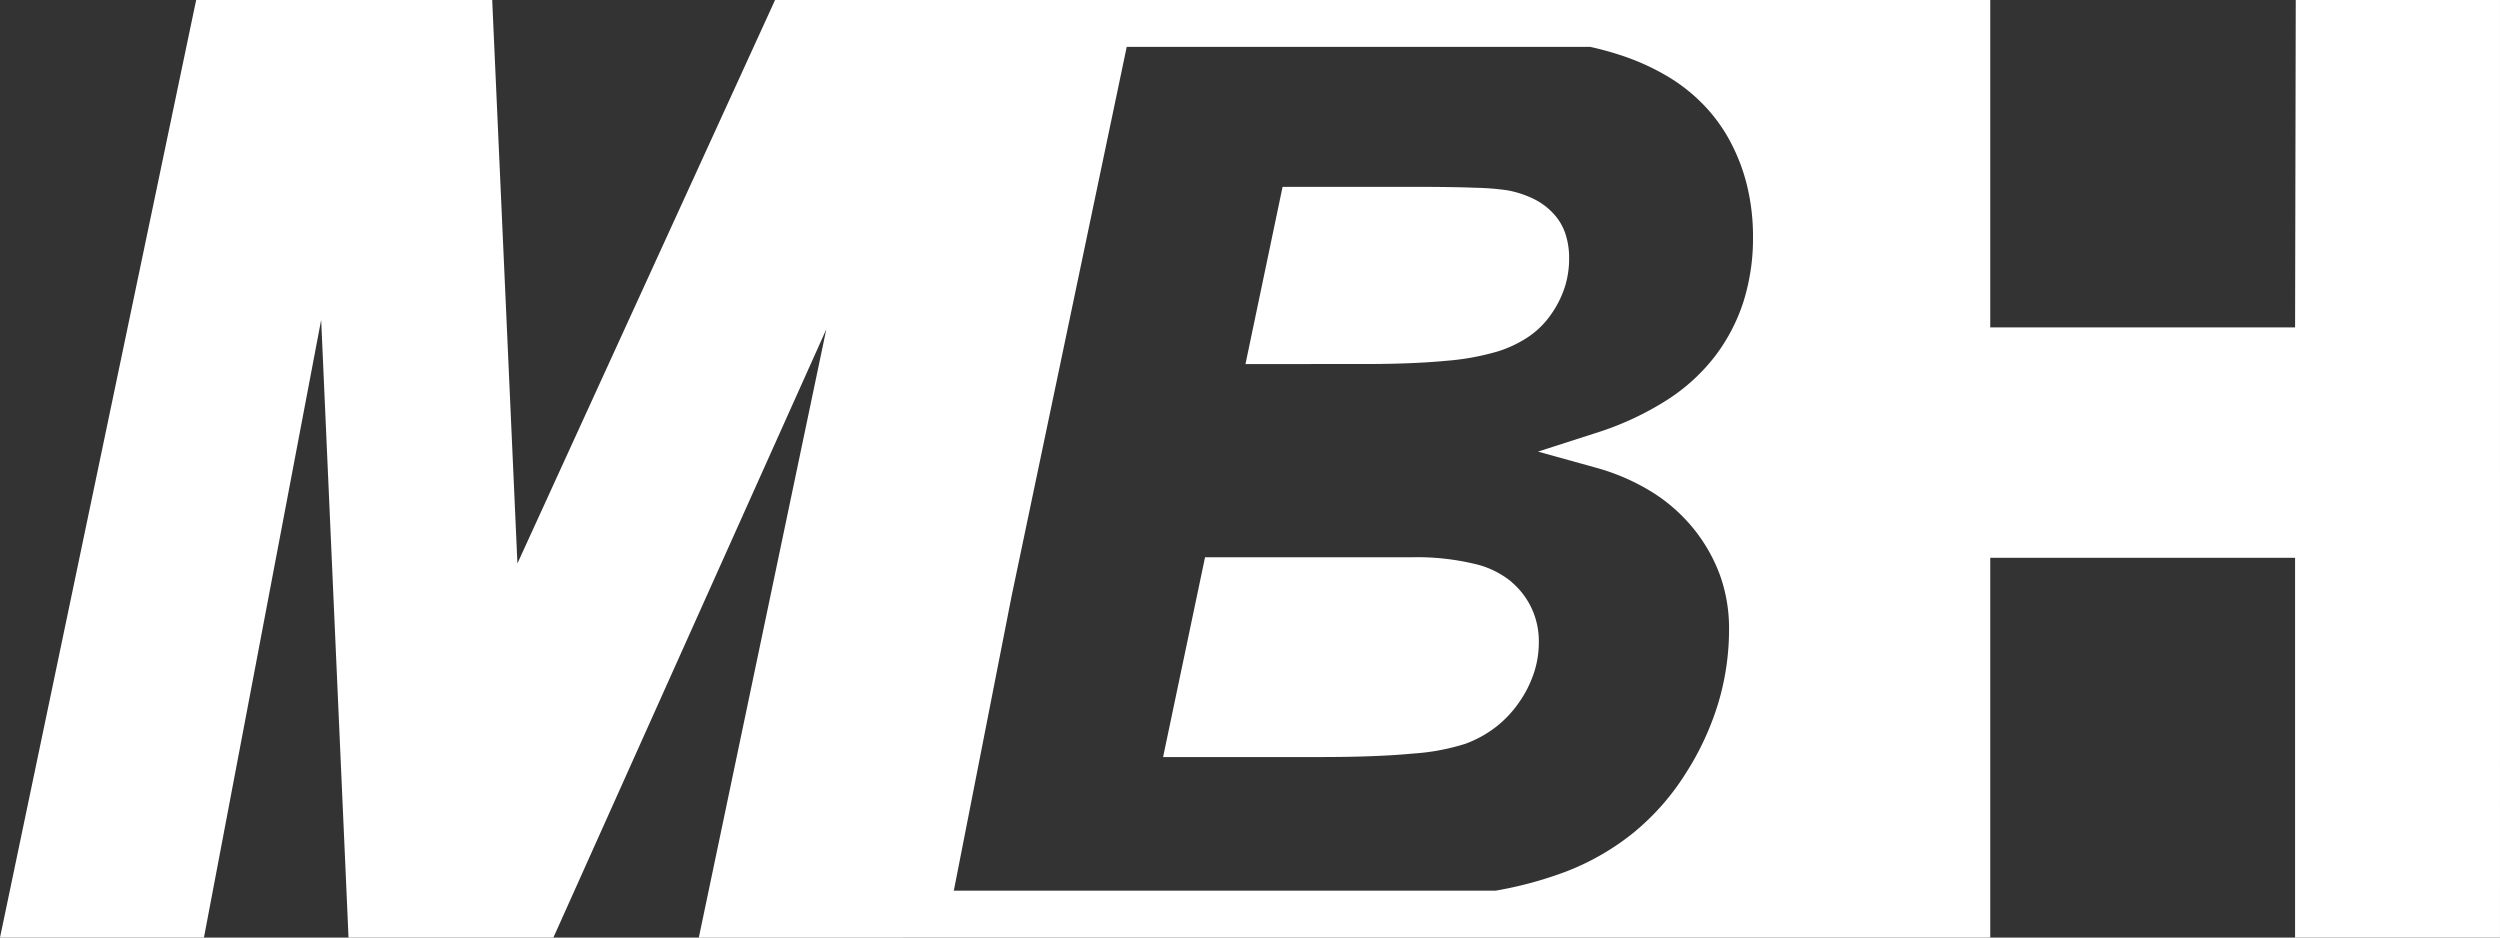 <?xml version="1.0" encoding="UTF-8"?>
<svg xmlns="http://www.w3.org/2000/svg" width="195.411" height="73.286" viewBox="0 0 195.411 73.286">
  <rect x="0" y="0" width="195.411" height="73.286" fill="#333333" stroke="none"/>
  <path id="Path_20" data-name="Path 20" d="M97.378,28.456l2.9-13.851h10.172c2.094,0,3.727.024,4.913.072a20.053,20.053,0,0,1,2.5.2,7.954,7.954,0,0,1,2.142.72,5.169,5.169,0,0,1,1.484,1.143,4.268,4.268,0,0,1,.879,1.484,5.959,5.959,0,0,1,.307,2,7.251,7.251,0,0,1-.341,2.224,7.843,7.843,0,0,1-1.052,2.1l0,0a6.724,6.724,0,0,1-1.7,1.719,9.215,9.215,0,0,1-2.5,1.206,19.787,19.787,0,0,1-4.03.73c-1.71.163-3.813.25-6.292.25Zm-3.16,15.1h16.214a19.393,19.393,0,0,1,4.851.519,6.985,6.985,0,0,1,2.891,1.407l0,.01a6.029,6.029,0,0,1,2.132,4.74,7.536,7.536,0,0,1-.384,2.377,8.884,8.884,0,0,1-1.172,2.31l0,0a8.675,8.675,0,0,1-1.82,1.921,8.954,8.954,0,0,1-2.349,1.292h0a17.093,17.093,0,0,1-4.1.768q-2.846.274-7.243.274h-12.3ZM124.36,3.665H88.095L79.1,46.582v0L74.58,69.621h42.332a30.053,30.053,0,0,0,5.581-1.518l0,0a19.575,19.575,0,0,0,5.293-3.079,19.136,19.136,0,0,0,4.005-4.577h0a21.943,21.943,0,0,0,2.545-5.5,20.079,20.079,0,0,0,.84-5.8,12.289,12.289,0,0,0-.677-4.1,12.755,12.755,0,0,0-2.051-3.665,13.061,13.061,0,0,0-3.29-2.92,16.8,16.8,0,0,0-4.443-1.921L120.24,35.3l4.419-1.422a23.4,23.4,0,0,0,5.6-2.569,14.782,14.782,0,0,0,3.813-3.458,14.233,14.233,0,0,0,2.233-4.279,16.52,16.52,0,0,0,.744-5.057,16.853,16.853,0,0,0-.432-3.866,14.708,14.708,0,0,0-1.282-3.463h0a12.682,12.682,0,0,0-2.094-2.934,13.483,13.483,0,0,0-2.886-2.291,18.259,18.259,0,0,0-3.727-1.671q-1.081-.353-2.272-.62m-53.7,69.621H54.648L55,71.609l9.615-45.876L43.654,72.455l-.375.831H27.267L27.21,71.95,25.13,25,16.183,72.147l-.216,1.138H.026l.351-1.676,14.749-70.5L15.361,0H38.5l.058,1.34,1.912,42.7L60.234.821,60.608,0h94.985V25.589h23.827L179.472,0h15.964V73.286H179.419V43.6H155.593V73.286H70.665Z" transform="translate(-0.026)" fill="#fff" fill-rule="evenodd"></path>
</svg>
